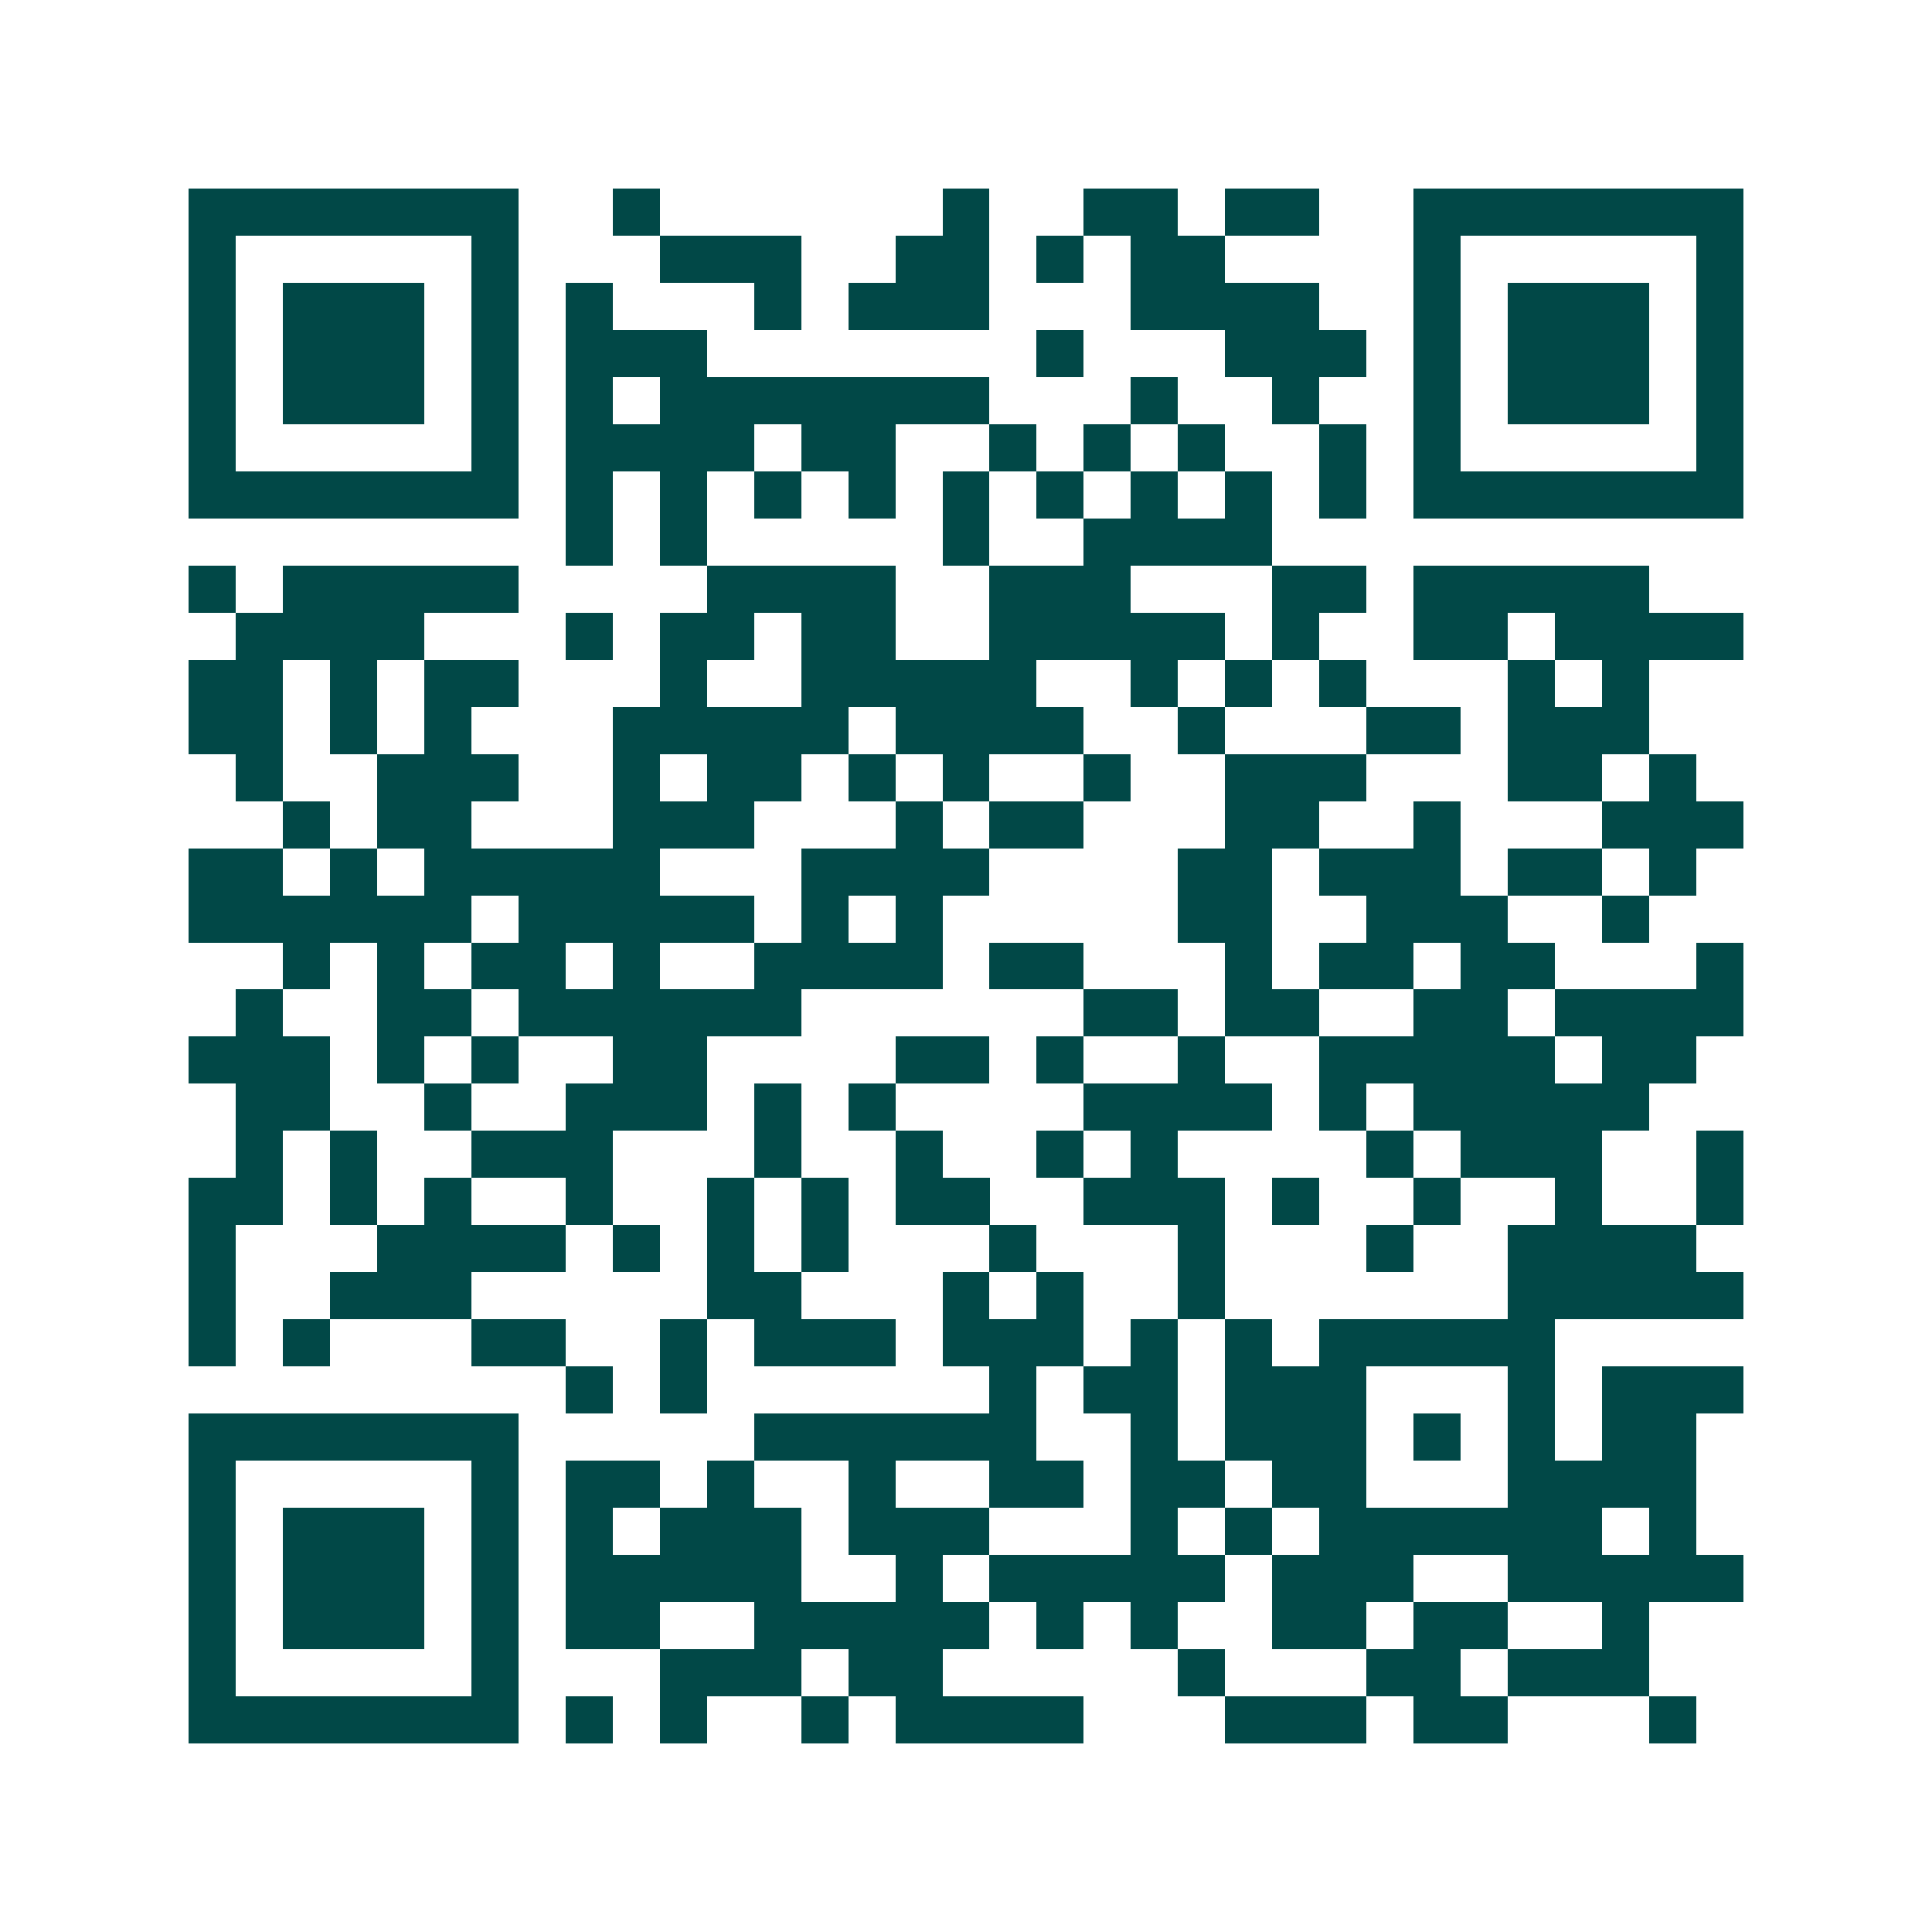 <svg xmlns="http://www.w3.org/2000/svg" width="200" height="200" viewBox="0 0 41 41" shape-rendering="crispEdges"><path fill="#ffffff" d="M0 0h41v41H0z"/><path stroke="#014847" d="M4 4.5h7m2 0h1m6 0h1m2 0h2m1 0h2m2 0h7M4 5.5h1m5 0h1m3 0h3m2 0h2m1 0h1m1 0h2m4 0h1m5 0h1M4 6.5h1m1 0h3m1 0h1m1 0h1m3 0h1m1 0h3m3 0h4m2 0h1m1 0h3m1 0h1M4 7.5h1m1 0h3m1 0h1m1 0h3m7 0h1m3 0h3m1 0h1m1 0h3m1 0h1M4 8.5h1m1 0h3m1 0h1m1 0h1m1 0h7m3 0h1m2 0h1m2 0h1m1 0h3m1 0h1M4 9.5h1m5 0h1m1 0h4m1 0h2m2 0h1m1 0h1m1 0h1m2 0h1m1 0h1m5 0h1M4 10.5h7m1 0h1m1 0h1m1 0h1m1 0h1m1 0h1m1 0h1m1 0h1m1 0h1m1 0h1m1 0h7M12 11.5h1m1 0h1m5 0h1m2 0h4M4 12.5h1m1 0h5m4 0h4m2 0h3m3 0h2m1 0h5M5 13.5h4m3 0h1m1 0h2m1 0h2m2 0h5m1 0h1m2 0h2m1 0h4M4 14.5h2m1 0h1m1 0h2m3 0h1m2 0h5m2 0h1m1 0h1m1 0h1m3 0h1m1 0h1M4 15.5h2m1 0h1m1 0h1m3 0h5m1 0h4m2 0h1m3 0h2m1 0h3M5 16.5h1m2 0h3m2 0h1m1 0h2m1 0h1m1 0h1m2 0h1m2 0h3m3 0h2m1 0h1M6 17.5h1m1 0h2m3 0h3m3 0h1m1 0h2m3 0h2m2 0h1m3 0h3M4 18.5h2m1 0h1m1 0h5m3 0h4m4 0h2m1 0h3m1 0h2m1 0h1M4 19.5h6m1 0h5m1 0h1m1 0h1m5 0h2m2 0h3m2 0h1M6 20.5h1m1 0h1m1 0h2m1 0h1m2 0h4m1 0h2m3 0h1m1 0h2m1 0h2m3 0h1M5 21.5h1m2 0h2m1 0h6m6 0h2m1 0h2m2 0h2m1 0h4M4 22.5h3m1 0h1m1 0h1m2 0h2m4 0h2m1 0h1m2 0h1m2 0h5m1 0h2M5 23.5h2m2 0h1m2 0h3m1 0h1m1 0h1m4 0h4m1 0h1m1 0h5M5 24.5h1m1 0h1m2 0h3m3 0h1m2 0h1m2 0h1m1 0h1m4 0h1m1 0h3m2 0h1M4 25.5h2m1 0h1m1 0h1m2 0h1m2 0h1m1 0h1m1 0h2m2 0h3m1 0h1m2 0h1m2 0h1m2 0h1M4 26.5h1m3 0h4m1 0h1m1 0h1m1 0h1m3 0h1m3 0h1m3 0h1m2 0h4M4 27.5h1m2 0h3m5 0h2m3 0h1m1 0h1m2 0h1m6 0h5M4 28.5h1m1 0h1m3 0h2m2 0h1m1 0h3m1 0h3m1 0h1m1 0h1m1 0h5M12 29.5h1m1 0h1m6 0h1m1 0h2m1 0h3m3 0h1m1 0h3M4 30.5h7m5 0h6m2 0h1m1 0h3m1 0h1m1 0h1m1 0h2M4 31.5h1m5 0h1m1 0h2m1 0h1m2 0h1m2 0h2m1 0h2m1 0h2m3 0h4M4 32.5h1m1 0h3m1 0h1m1 0h1m1 0h3m1 0h3m3 0h1m1 0h1m1 0h6m1 0h1M4 33.5h1m1 0h3m1 0h1m1 0h5m2 0h1m1 0h5m1 0h3m2 0h5M4 34.5h1m1 0h3m1 0h1m1 0h2m2 0h5m1 0h1m1 0h1m2 0h2m1 0h2m2 0h1M4 35.5h1m5 0h1m3 0h3m1 0h2m5 0h1m3 0h2m1 0h3M4 36.5h7m1 0h1m1 0h1m2 0h1m1 0h4m3 0h3m1 0h2m3 0h1"/></svg>
